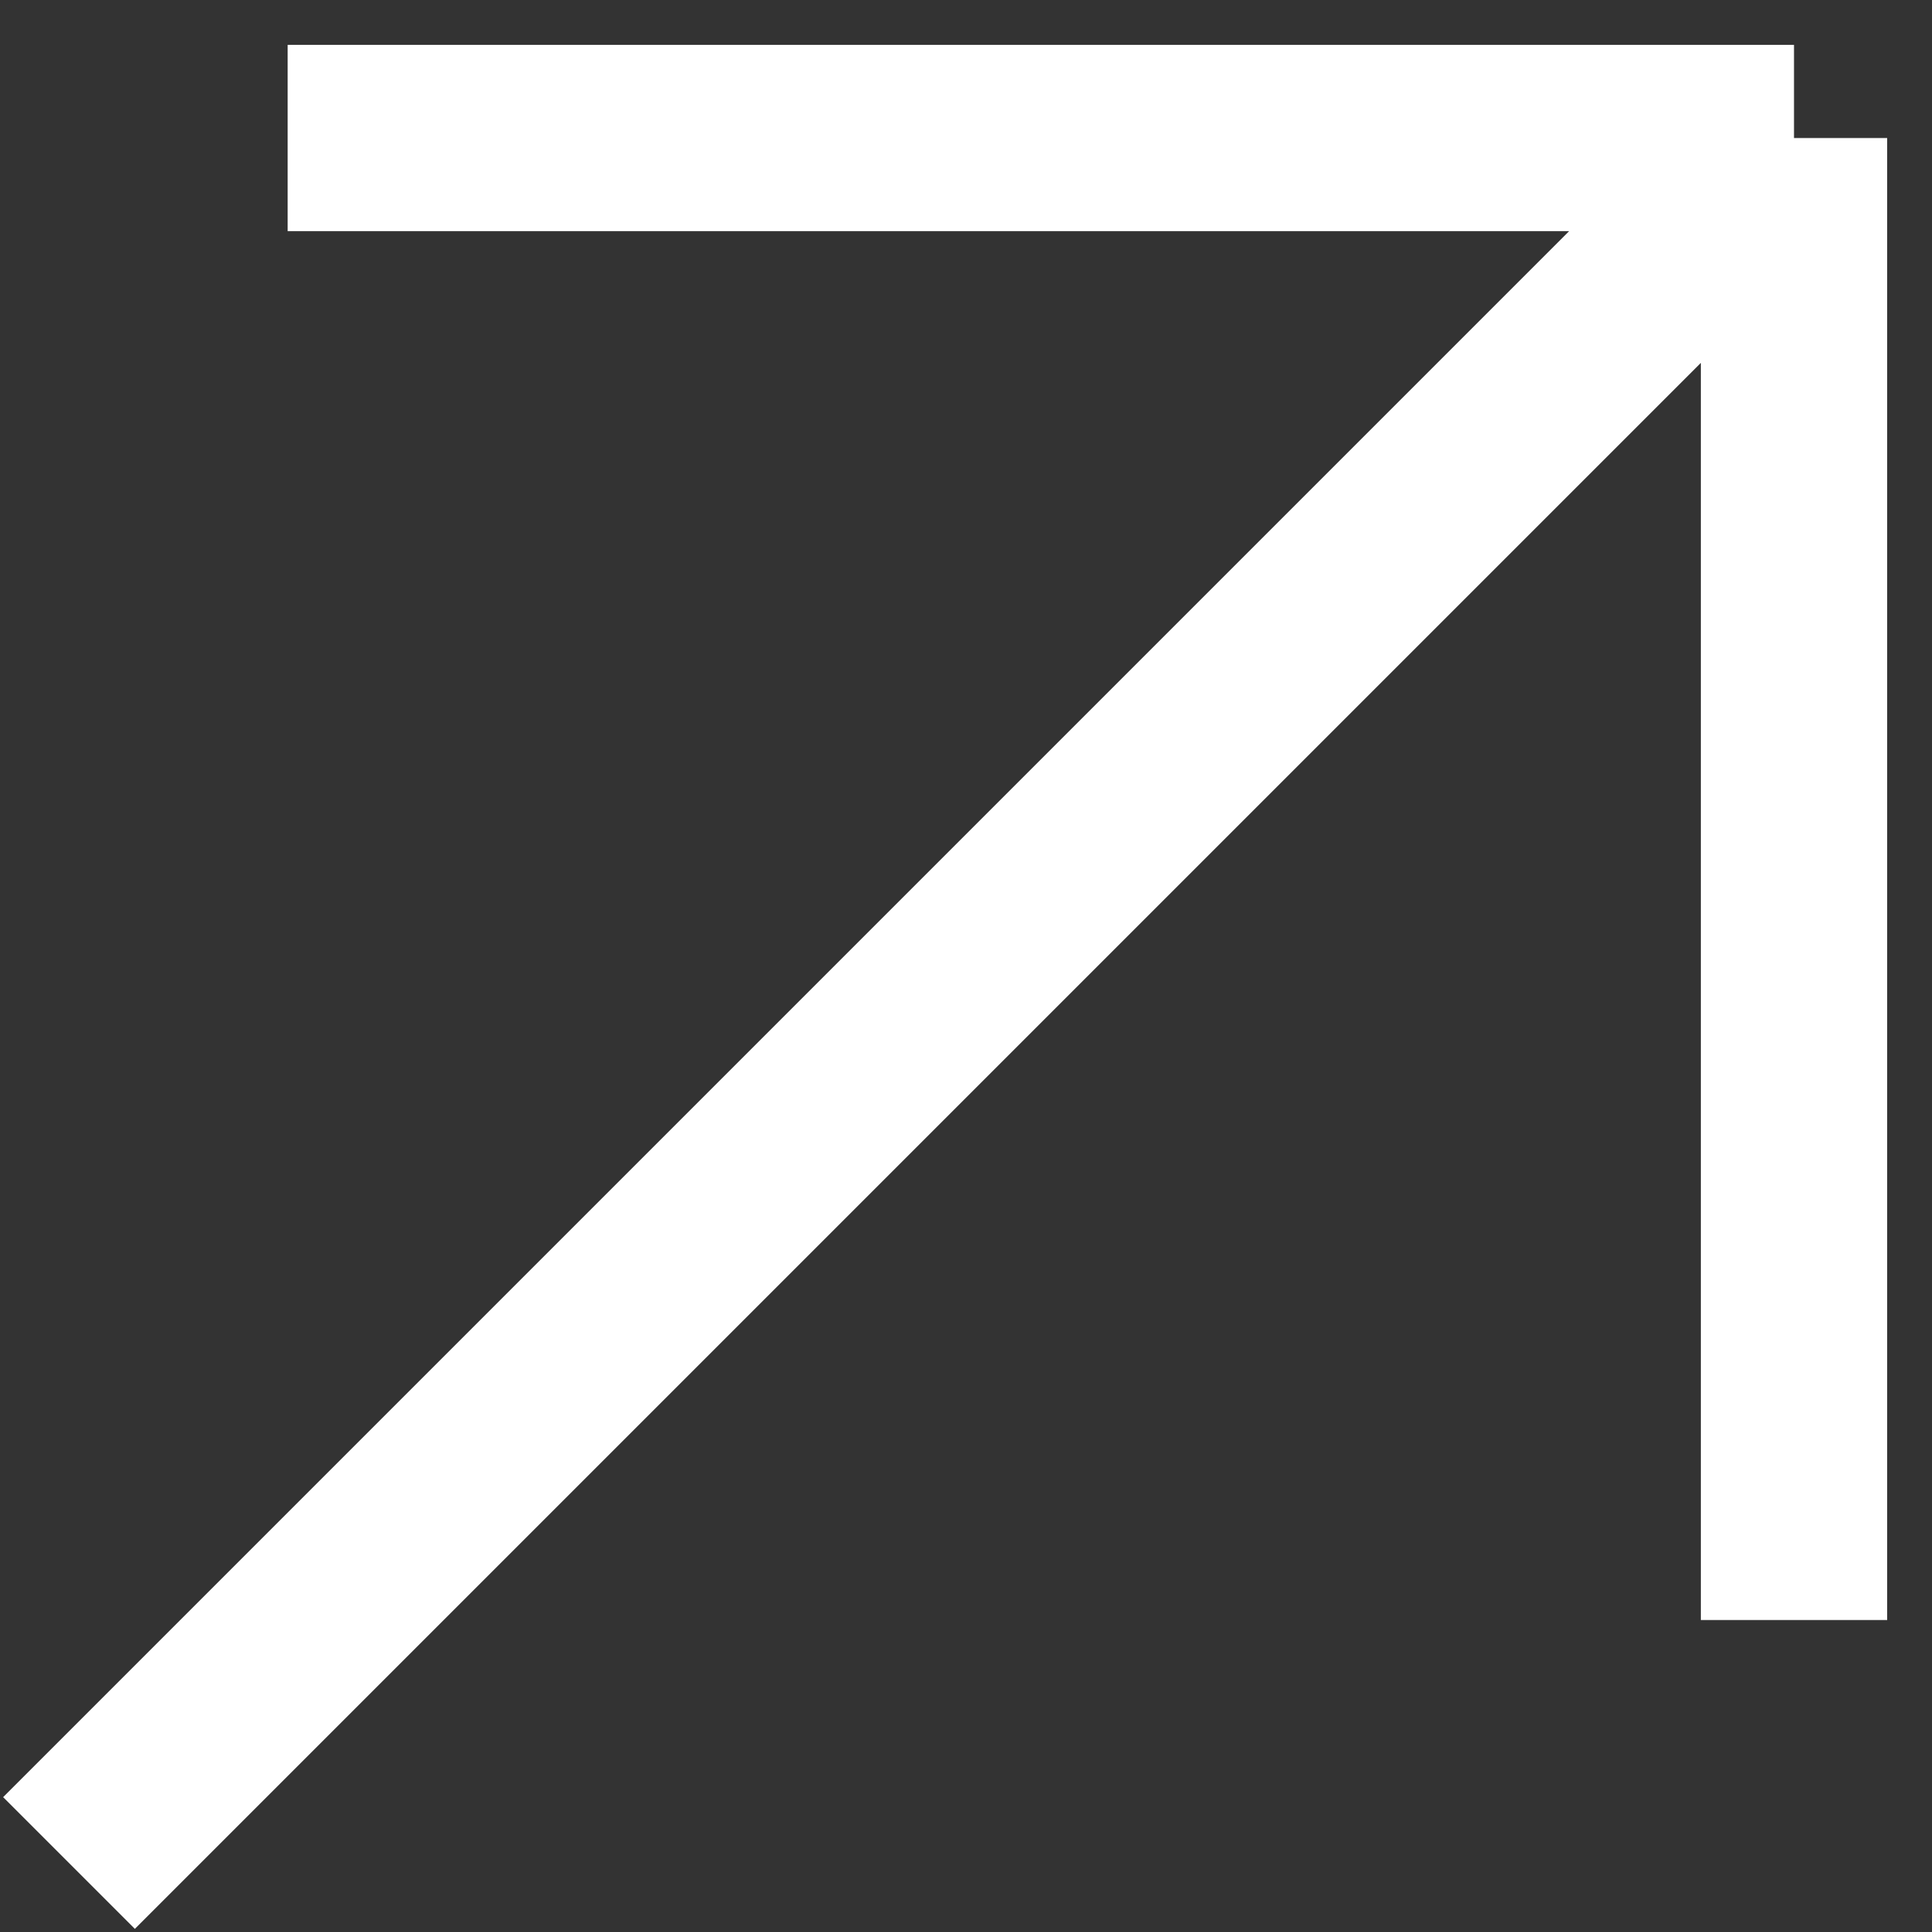 <svg width="28" height="28" viewBox="0 0 28 28" fill="none" xmlns="http://www.w3.org/2000/svg">
<rect x="0" y="0" width="28" height="28" fill="#333333" stroke="none"/>
<path d="M1 27L26 2M26 2H4.169M26 2V23.479" stroke="white" stroke-width="2.7"/>
</svg>
